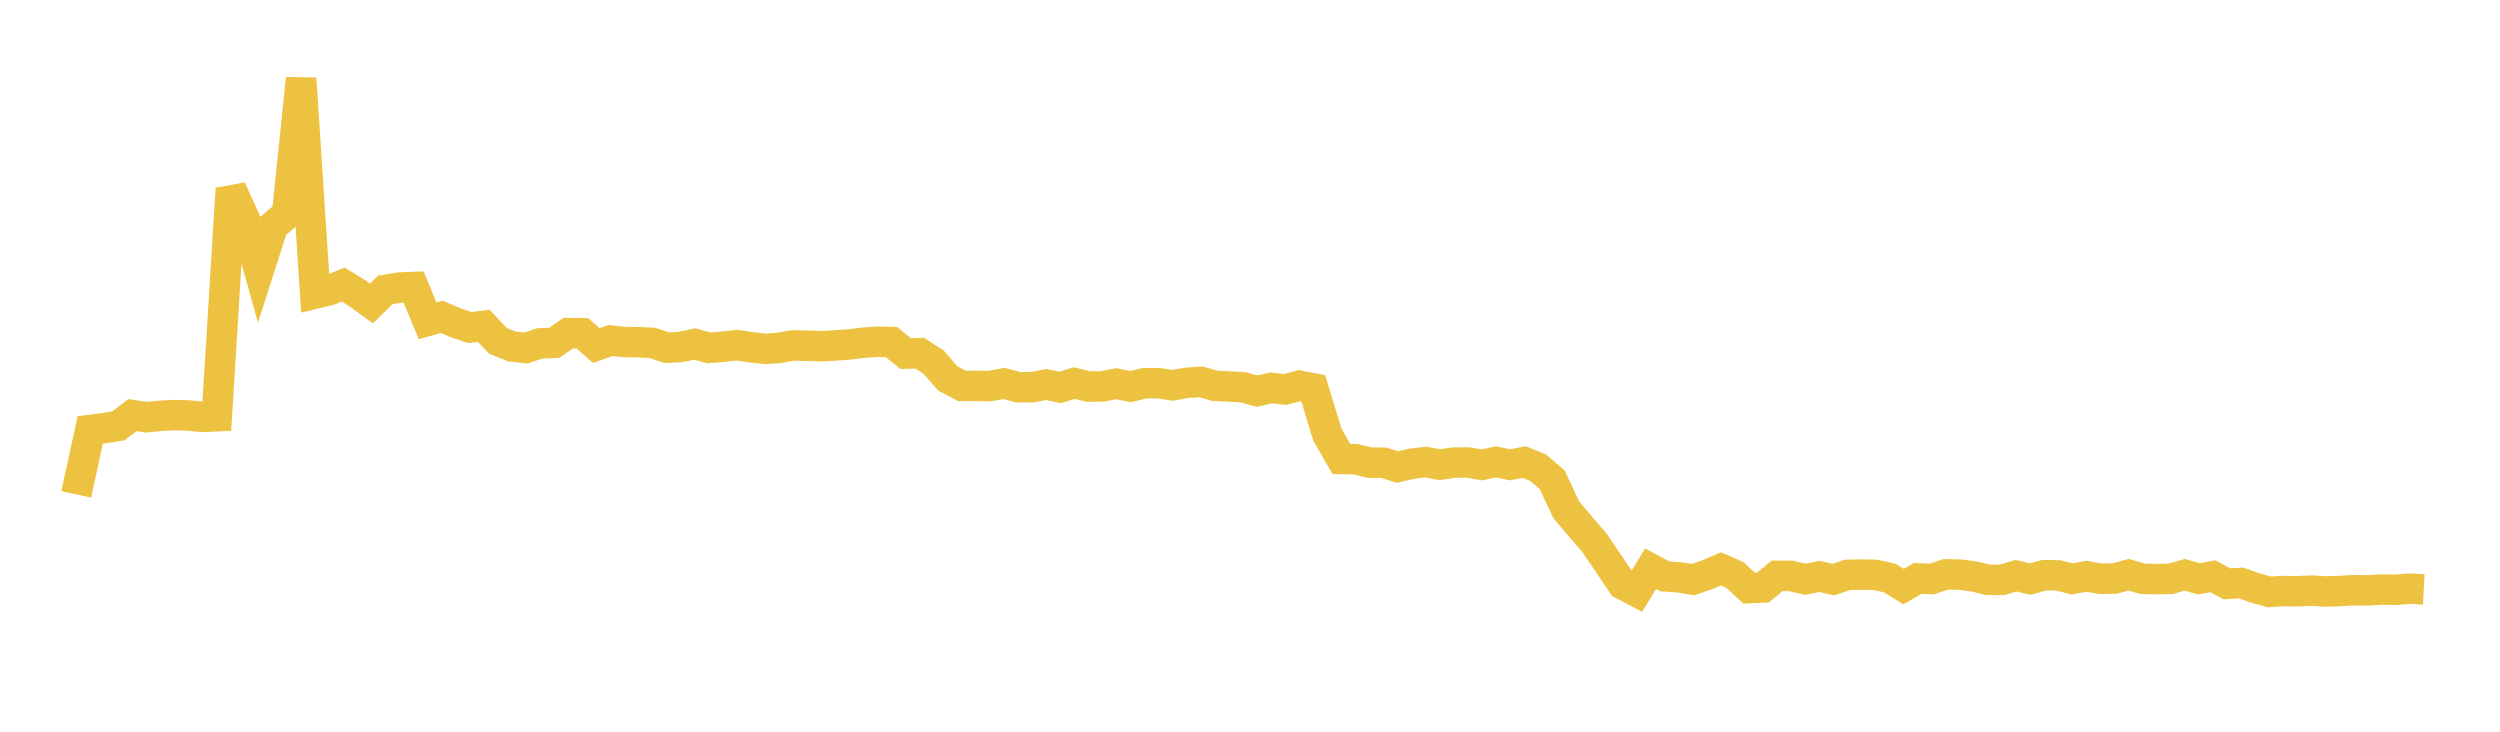 <svg width="164" height="48" xmlns="http://www.w3.org/2000/svg" xmlns:xlink="http://www.w3.org/1999/xlink"><path fill="none" stroke="rgb(237,194,64)" stroke-width="2" d="M5,32.431L5.922,28.204L6.844,28.085L7.766,27.933L8.689,27.232L9.611,27.369L10.533,27.275L11.455,27.231L12.377,27.258L13.299,27.35L14.222,27.305L15.144,12.375L16.066,14.399L16.988,17.69L17.91,14.819L18.832,14.047L19.754,5.149L20.677,19.259L21.599,19.038L22.521,18.668L23.443,19.238L24.365,19.907L25.287,19.01L26.21,18.866L27.132,18.828L28.054,21.049L28.976,20.784L29.898,21.175L30.82,21.487L31.743,21.374L32.665,22.362L33.587,22.732L34.509,22.825L35.431,22.524L36.353,22.493L37.275,21.852L38.198,21.861L39.12,22.671L40.042,22.339L40.964,22.436L41.886,22.45L42.808,22.493L43.731,22.807L44.653,22.765L45.575,22.564L46.497,22.82L47.419,22.744L48.341,22.642L49.263,22.779L50.186,22.882L51.108,22.822L52.03,22.66L52.952,22.683L53.874,22.712L54.796,22.662L55.719,22.594L56.641,22.482L57.563,22.417L58.485,22.441L59.407,23.197L60.329,23.17L61.251,23.761L62.174,24.825L63.096,25.312L64.018,25.318L64.94,25.324L65.862,25.153L66.784,25.402L67.707,25.405L68.629,25.223L69.551,25.416L70.473,25.127L71.395,25.36L72.317,25.347L73.24,25.17L74.162,25.361L75.084,25.142L76.006,25.141L76.928,25.275L77.85,25.113L78.772,25.047L79.695,25.31L80.617,25.354L81.539,25.404L82.461,25.66L83.383,25.446L84.305,25.55L85.228,25.301L86.15,25.479L87.072,28.5L87.994,30.109L88.916,30.123L89.838,30.348L90.76,30.355L91.683,30.639L92.605,30.422L93.527,30.313L94.449,30.482L95.371,30.345L96.293,30.339L97.216,30.497L98.138,30.298L99.06,30.494L99.982,30.31L100.904,30.686L101.826,31.475L102.749,33.445L103.671,34.538L104.593,35.602L105.515,36.962L106.437,38.329L107.359,38.817L108.281,37.307L109.204,37.805L110.126,37.872L111.048,38.024L111.97,37.714L112.892,37.318L113.814,37.72L114.737,38.579L115.659,38.539L116.581,37.773L117.503,37.782L118.425,38.002L119.347,37.813L120.269,38.024L121.192,37.711L122.114,37.694L123.036,37.711L123.958,37.916L124.88,38.484L125.802,37.944L126.725,37.983L127.647,37.677L128.569,37.694L129.491,37.815L130.413,38.036L131.335,38.041L132.257,37.765L133.18,37.988L134.102,37.733L135.024,37.748L135.946,37.977L136.868,37.801L137.79,37.967L138.713,37.953L139.635,37.702L140.557,37.968L141.479,37.992L142.401,37.968L143.323,37.706L144.246,37.972L145.168,37.803L146.09,38.301L147.012,38.242L147.934,38.567L148.856,38.827L149.778,38.772L150.701,38.786L151.623,38.744L152.545,38.802L153.467,38.772L154.389,38.718L155.311,38.731L156.234,38.674L157.156,38.689L158.078,38.616L159,38.662"></path></svg>